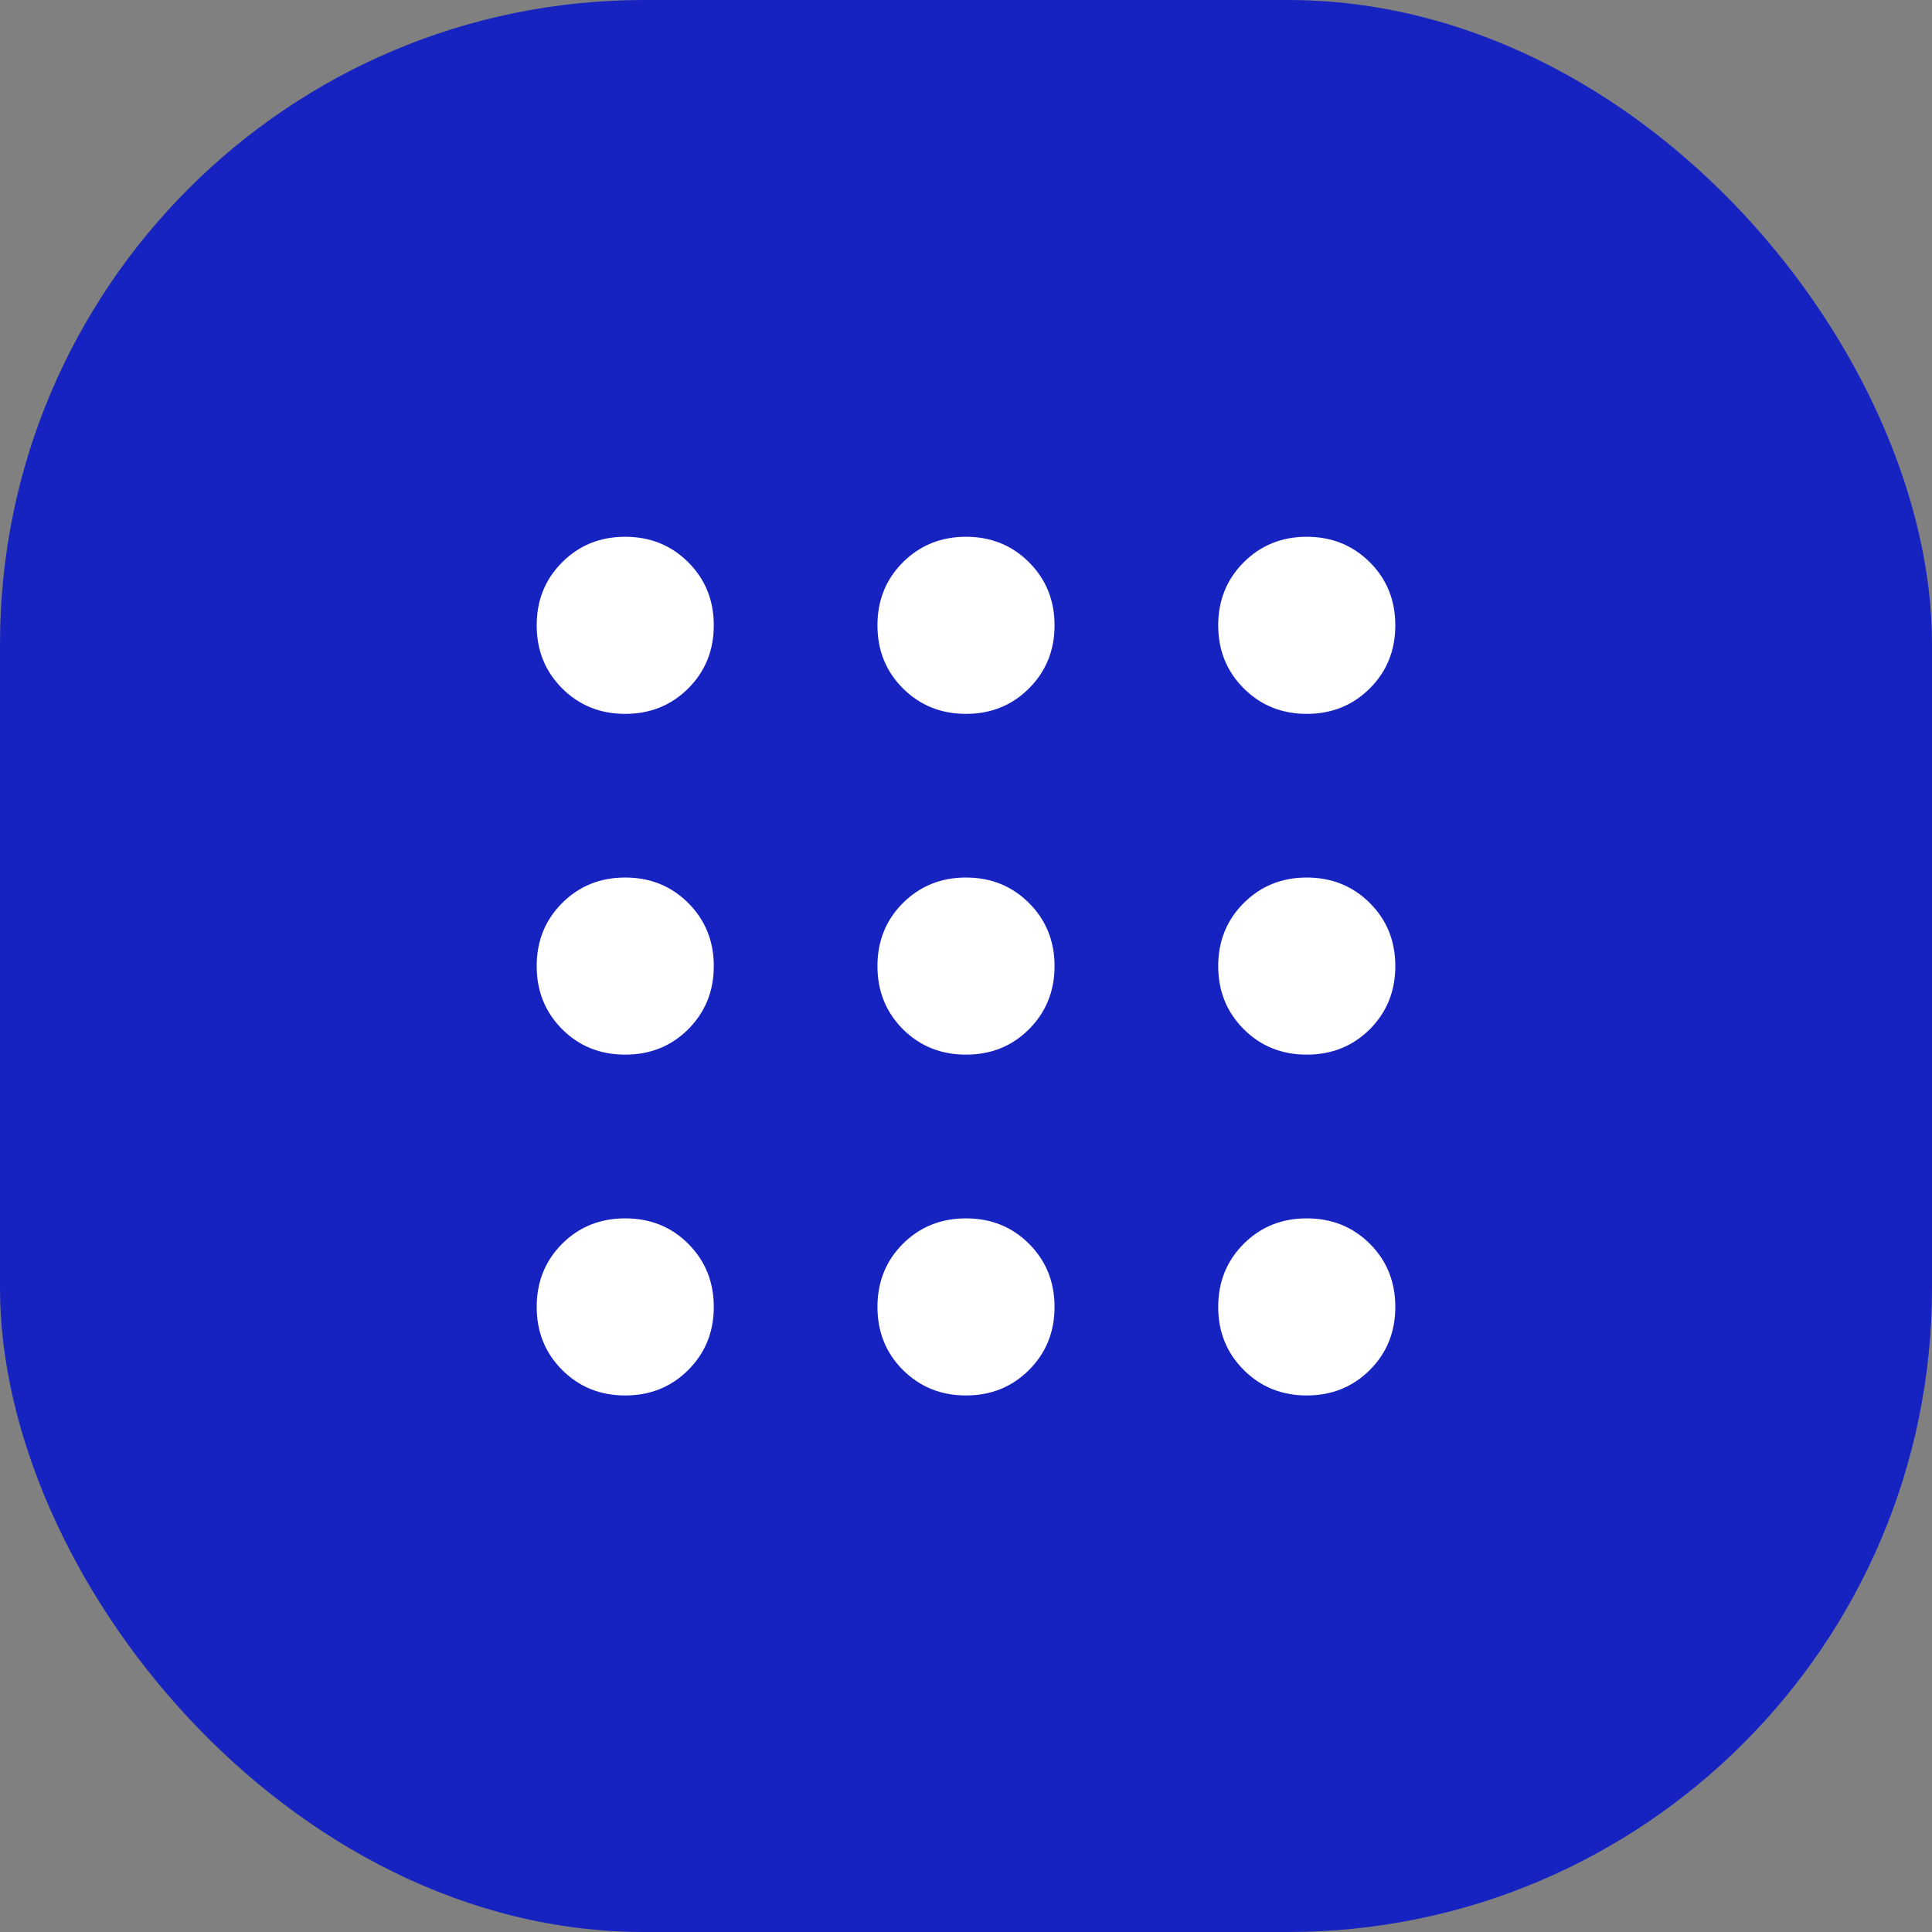 <svg width="24" height="24" viewBox="0 0 24 24" fill="none" xmlns="http://www.w3.org/2000/svg">
<rect x="0" y="0" width="24" height="24" fill="#808080" stroke="none"/>
<rect width="24" height="24" rx="8" fill="#1623C1"/>
<path d="M7.766 17.335C7.455 17.335 7.194 17.229 6.983 17.018C6.772 16.807 6.667 16.546 6.667 16.235C6.667 15.924 6.772 15.662 6.983 15.451C7.194 15.24 7.455 15.135 7.766 15.135C8.078 15.135 8.339 15.24 8.55 15.451C8.761 15.662 8.867 15.924 8.867 16.235C8.867 16.546 8.761 16.807 8.55 17.018C8.339 17.229 8.078 17.335 7.766 17.335ZM12 17.335C11.689 17.335 11.428 17.229 11.216 17.018C11.005 16.807 10.9 16.546 10.9 16.235C10.9 15.924 11.005 15.662 11.216 15.451C11.428 15.24 11.689 15.135 12 15.135C12.311 15.135 12.572 15.24 12.783 15.451C12.994 15.662 13.1 15.924 13.1 16.235C13.1 16.546 12.994 16.807 12.783 17.018C12.572 17.229 12.311 17.335 12 17.335ZM16.233 17.335C15.922 17.335 15.661 17.229 15.45 17.018C15.239 16.807 15.133 16.546 15.133 16.235C15.133 15.924 15.239 15.662 15.45 15.451C15.661 15.24 15.922 15.135 16.233 15.135C16.544 15.135 16.805 15.24 17.017 15.451C17.228 15.662 17.333 15.924 17.333 16.235C17.333 16.546 17.228 16.807 17.017 17.018C16.805 17.229 16.544 17.335 16.233 17.335ZM7.766 13.101C7.455 13.101 7.194 12.996 6.983 12.785C6.772 12.573 6.667 12.312 6.667 12.001C6.667 11.69 6.772 11.429 6.983 11.218C7.194 11.007 7.455 10.901 7.766 10.901C8.078 10.901 8.339 11.007 8.55 11.218C8.761 11.429 8.867 11.69 8.867 12.001C8.867 12.312 8.761 12.573 8.55 12.785C8.339 12.996 8.078 13.101 7.766 13.101ZM12 13.101C11.689 13.101 11.428 12.996 11.216 12.785C11.005 12.573 10.9 12.312 10.9 12.001C10.9 11.69 11.005 11.429 11.216 11.218C11.428 11.007 11.689 10.901 12 10.901C12.311 10.901 12.572 11.007 12.783 11.218C12.994 11.429 13.1 11.69 13.1 12.001C13.1 12.312 12.994 12.573 12.783 12.785C12.572 12.996 12.311 13.101 12 13.101ZM16.233 13.101C15.922 13.101 15.661 12.996 15.45 12.785C15.239 12.573 15.133 12.312 15.133 12.001C15.133 11.69 15.239 11.429 15.45 11.218C15.661 11.007 15.922 10.901 16.233 10.901C16.544 10.901 16.805 11.007 17.017 11.218C17.228 11.429 17.333 11.69 17.333 12.001C17.333 12.312 17.228 12.573 17.017 12.785C16.805 12.996 16.544 13.101 16.233 13.101ZM7.766 8.868C7.455 8.868 7.194 8.762 6.983 8.551C6.772 8.34 6.667 8.079 6.667 7.768C6.667 7.457 6.772 7.196 6.983 6.985C7.194 6.774 7.455 6.668 7.766 6.668C8.078 6.668 8.339 6.774 8.55 6.985C8.761 7.196 8.867 7.457 8.867 7.768C8.867 8.079 8.761 8.34 8.55 8.551C8.339 8.762 8.078 8.868 7.766 8.868ZM12 8.868C11.689 8.868 11.428 8.762 11.216 8.551C11.005 8.34 10.9 8.079 10.9 7.768C10.9 7.457 11.005 7.196 11.216 6.985C11.428 6.774 11.689 6.668 12 6.668C12.311 6.668 12.572 6.774 12.783 6.985C12.994 7.196 13.1 7.457 13.1 7.768C13.1 8.079 12.994 8.34 12.783 8.551C12.572 8.762 12.311 8.868 12 8.868ZM16.233 8.868C15.922 8.868 15.661 8.762 15.45 8.551C15.239 8.34 15.133 8.079 15.133 7.768C15.133 7.457 15.239 7.196 15.45 6.985C15.661 6.774 15.922 6.668 16.233 6.668C16.544 6.668 16.805 6.774 17.017 6.985C17.228 7.196 17.333 7.457 17.333 7.768C17.333 8.079 17.228 8.34 17.017 8.551C16.805 8.762 16.544 8.868 16.233 8.868Z" fill="white"/>
</svg>
